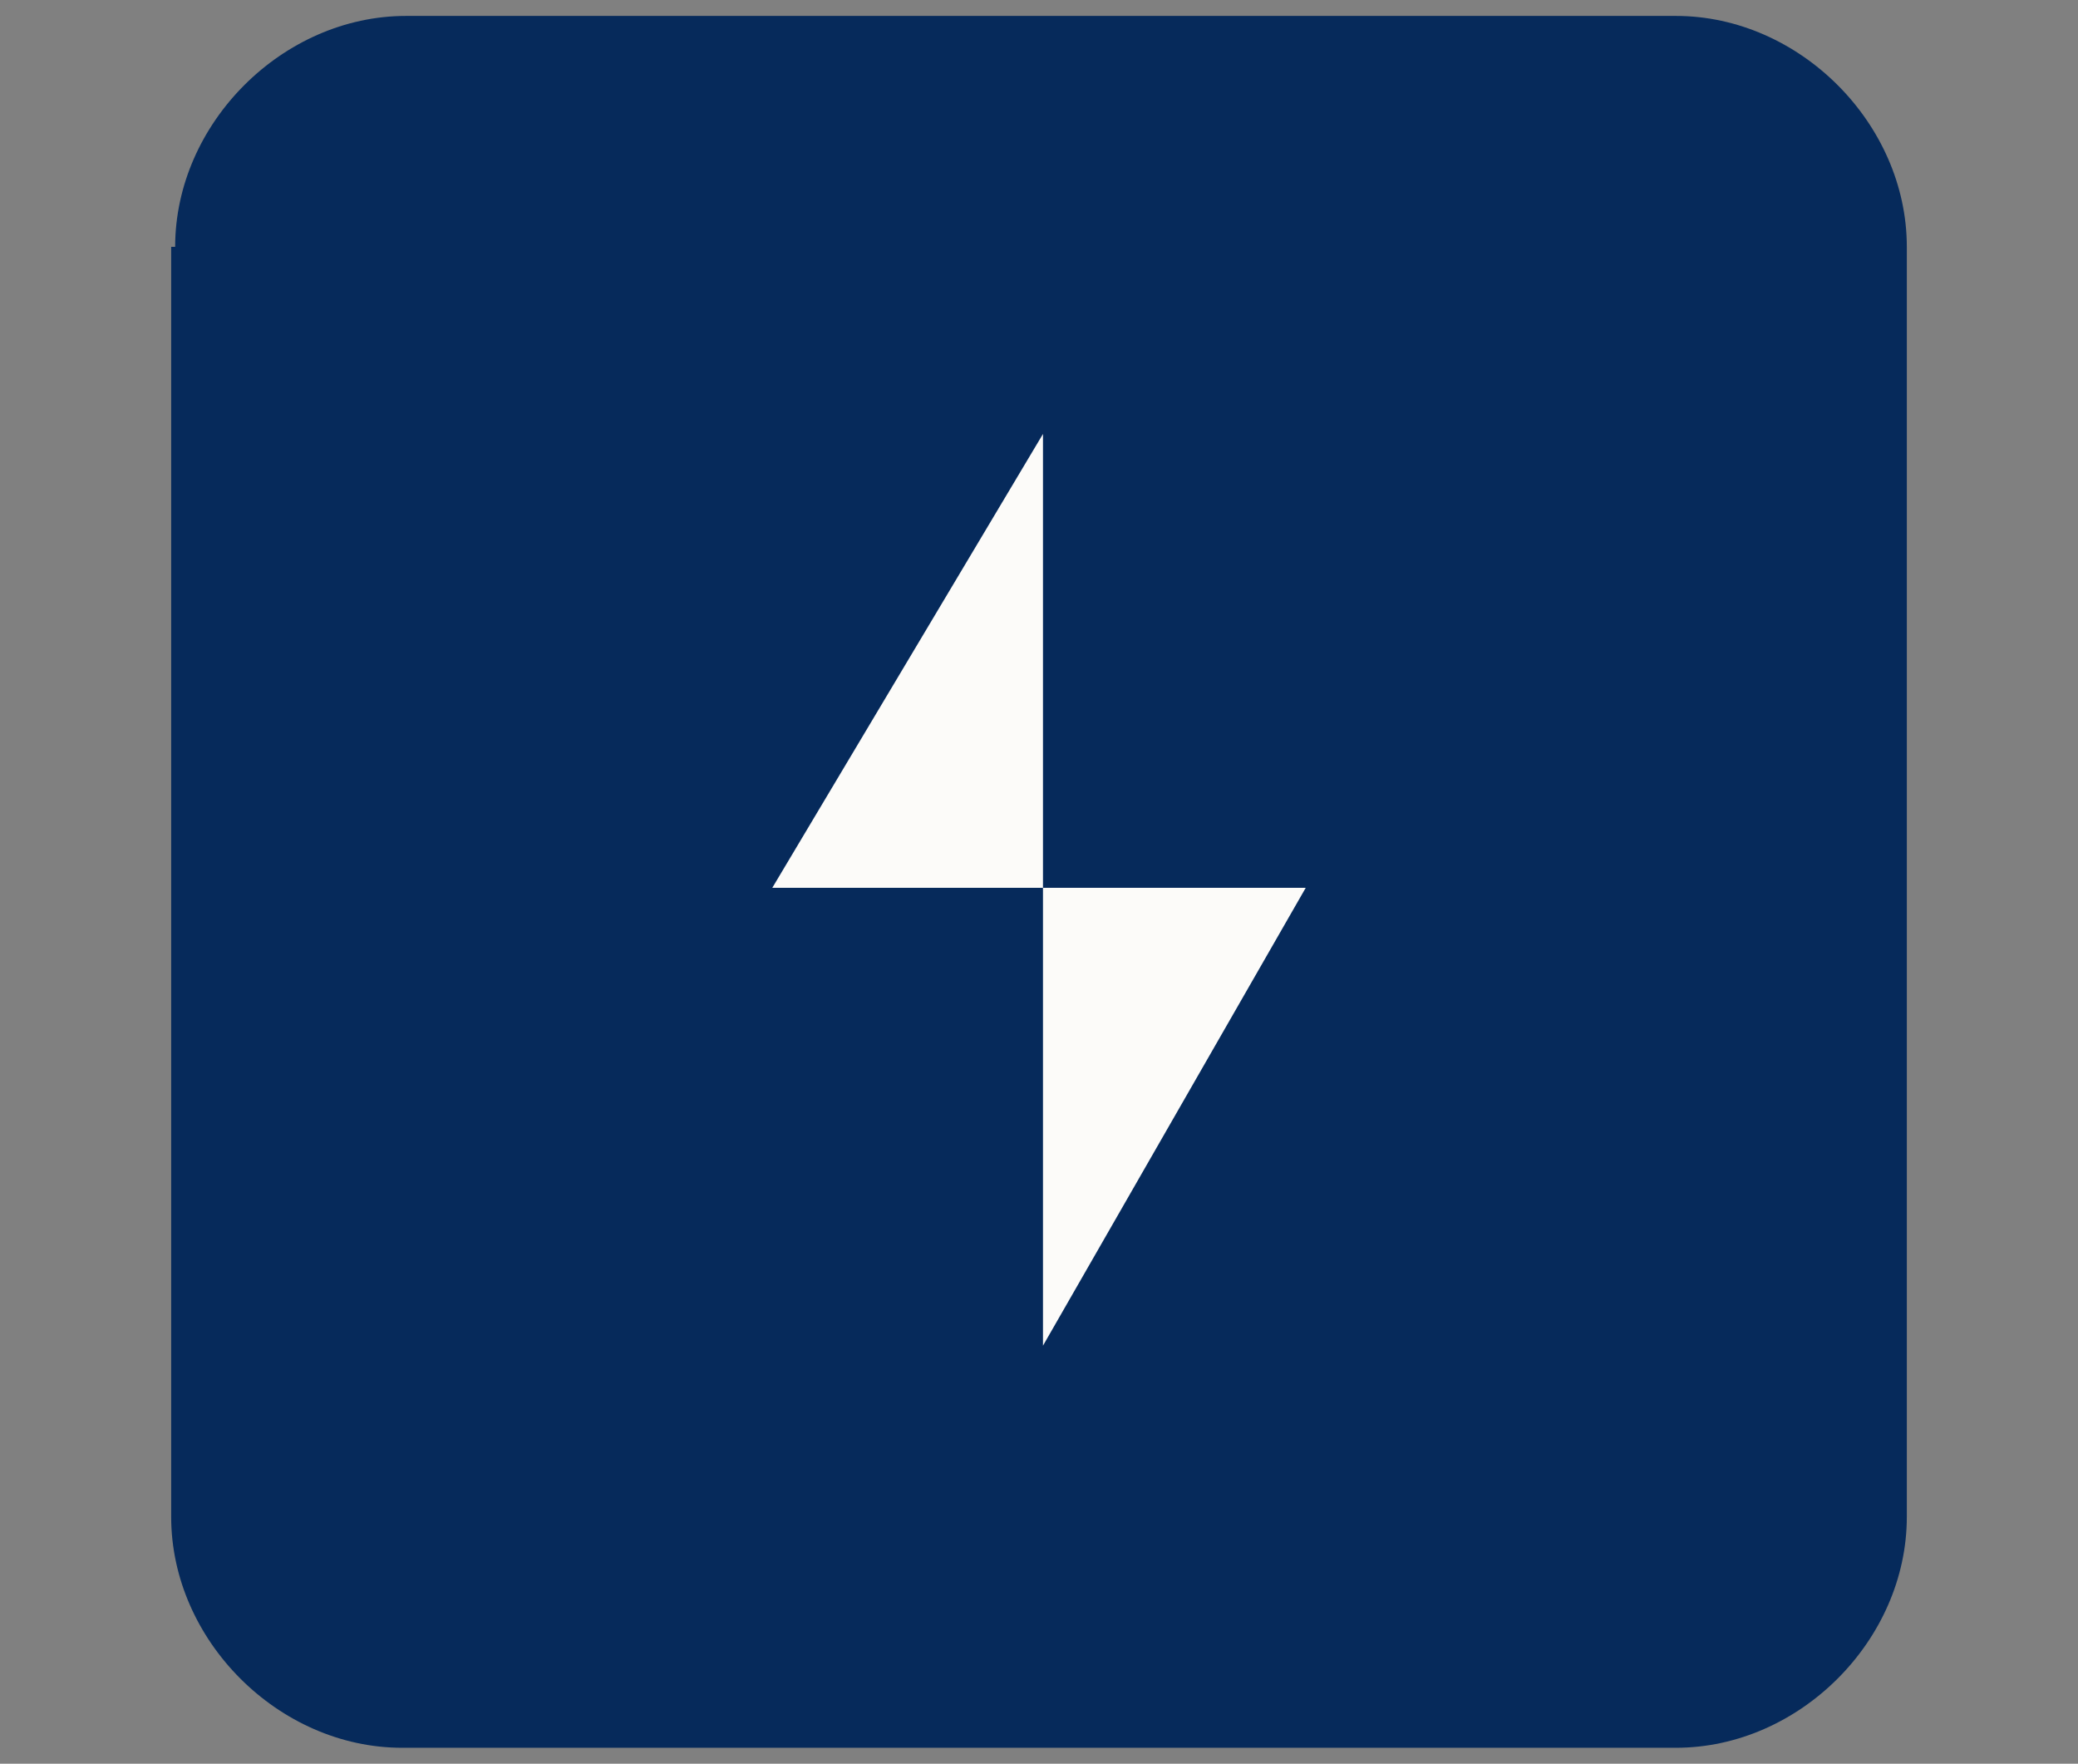 <svg enable-background="new 0 0 52.2 44.3" viewBox="0 0 52.2 44.3" xmlns="http://www.w3.org/2000/svg"><rect x="0" y="0" width="52.2" height="44.3" fill="#808080" stroke="none"/><path d="m4.4 6.2c0-3.1 2.7-5.8 5.8-5.8h31.9c3.1 0 5.8 2.7 5.8 5.8v31.9c0 3.1-2.7 5.8-5.8 5.8h-32c-3.1 0-5.8-2.7-5.8-5.8v-31.9z" fill="#062A5B"/><g fill="#fcfbf9"><path d="m26.2 10.9-6.8 11.4h6.8z"/><path d="m26.2 33.8 6.6-11.5h-6.6z"/></g></svg>